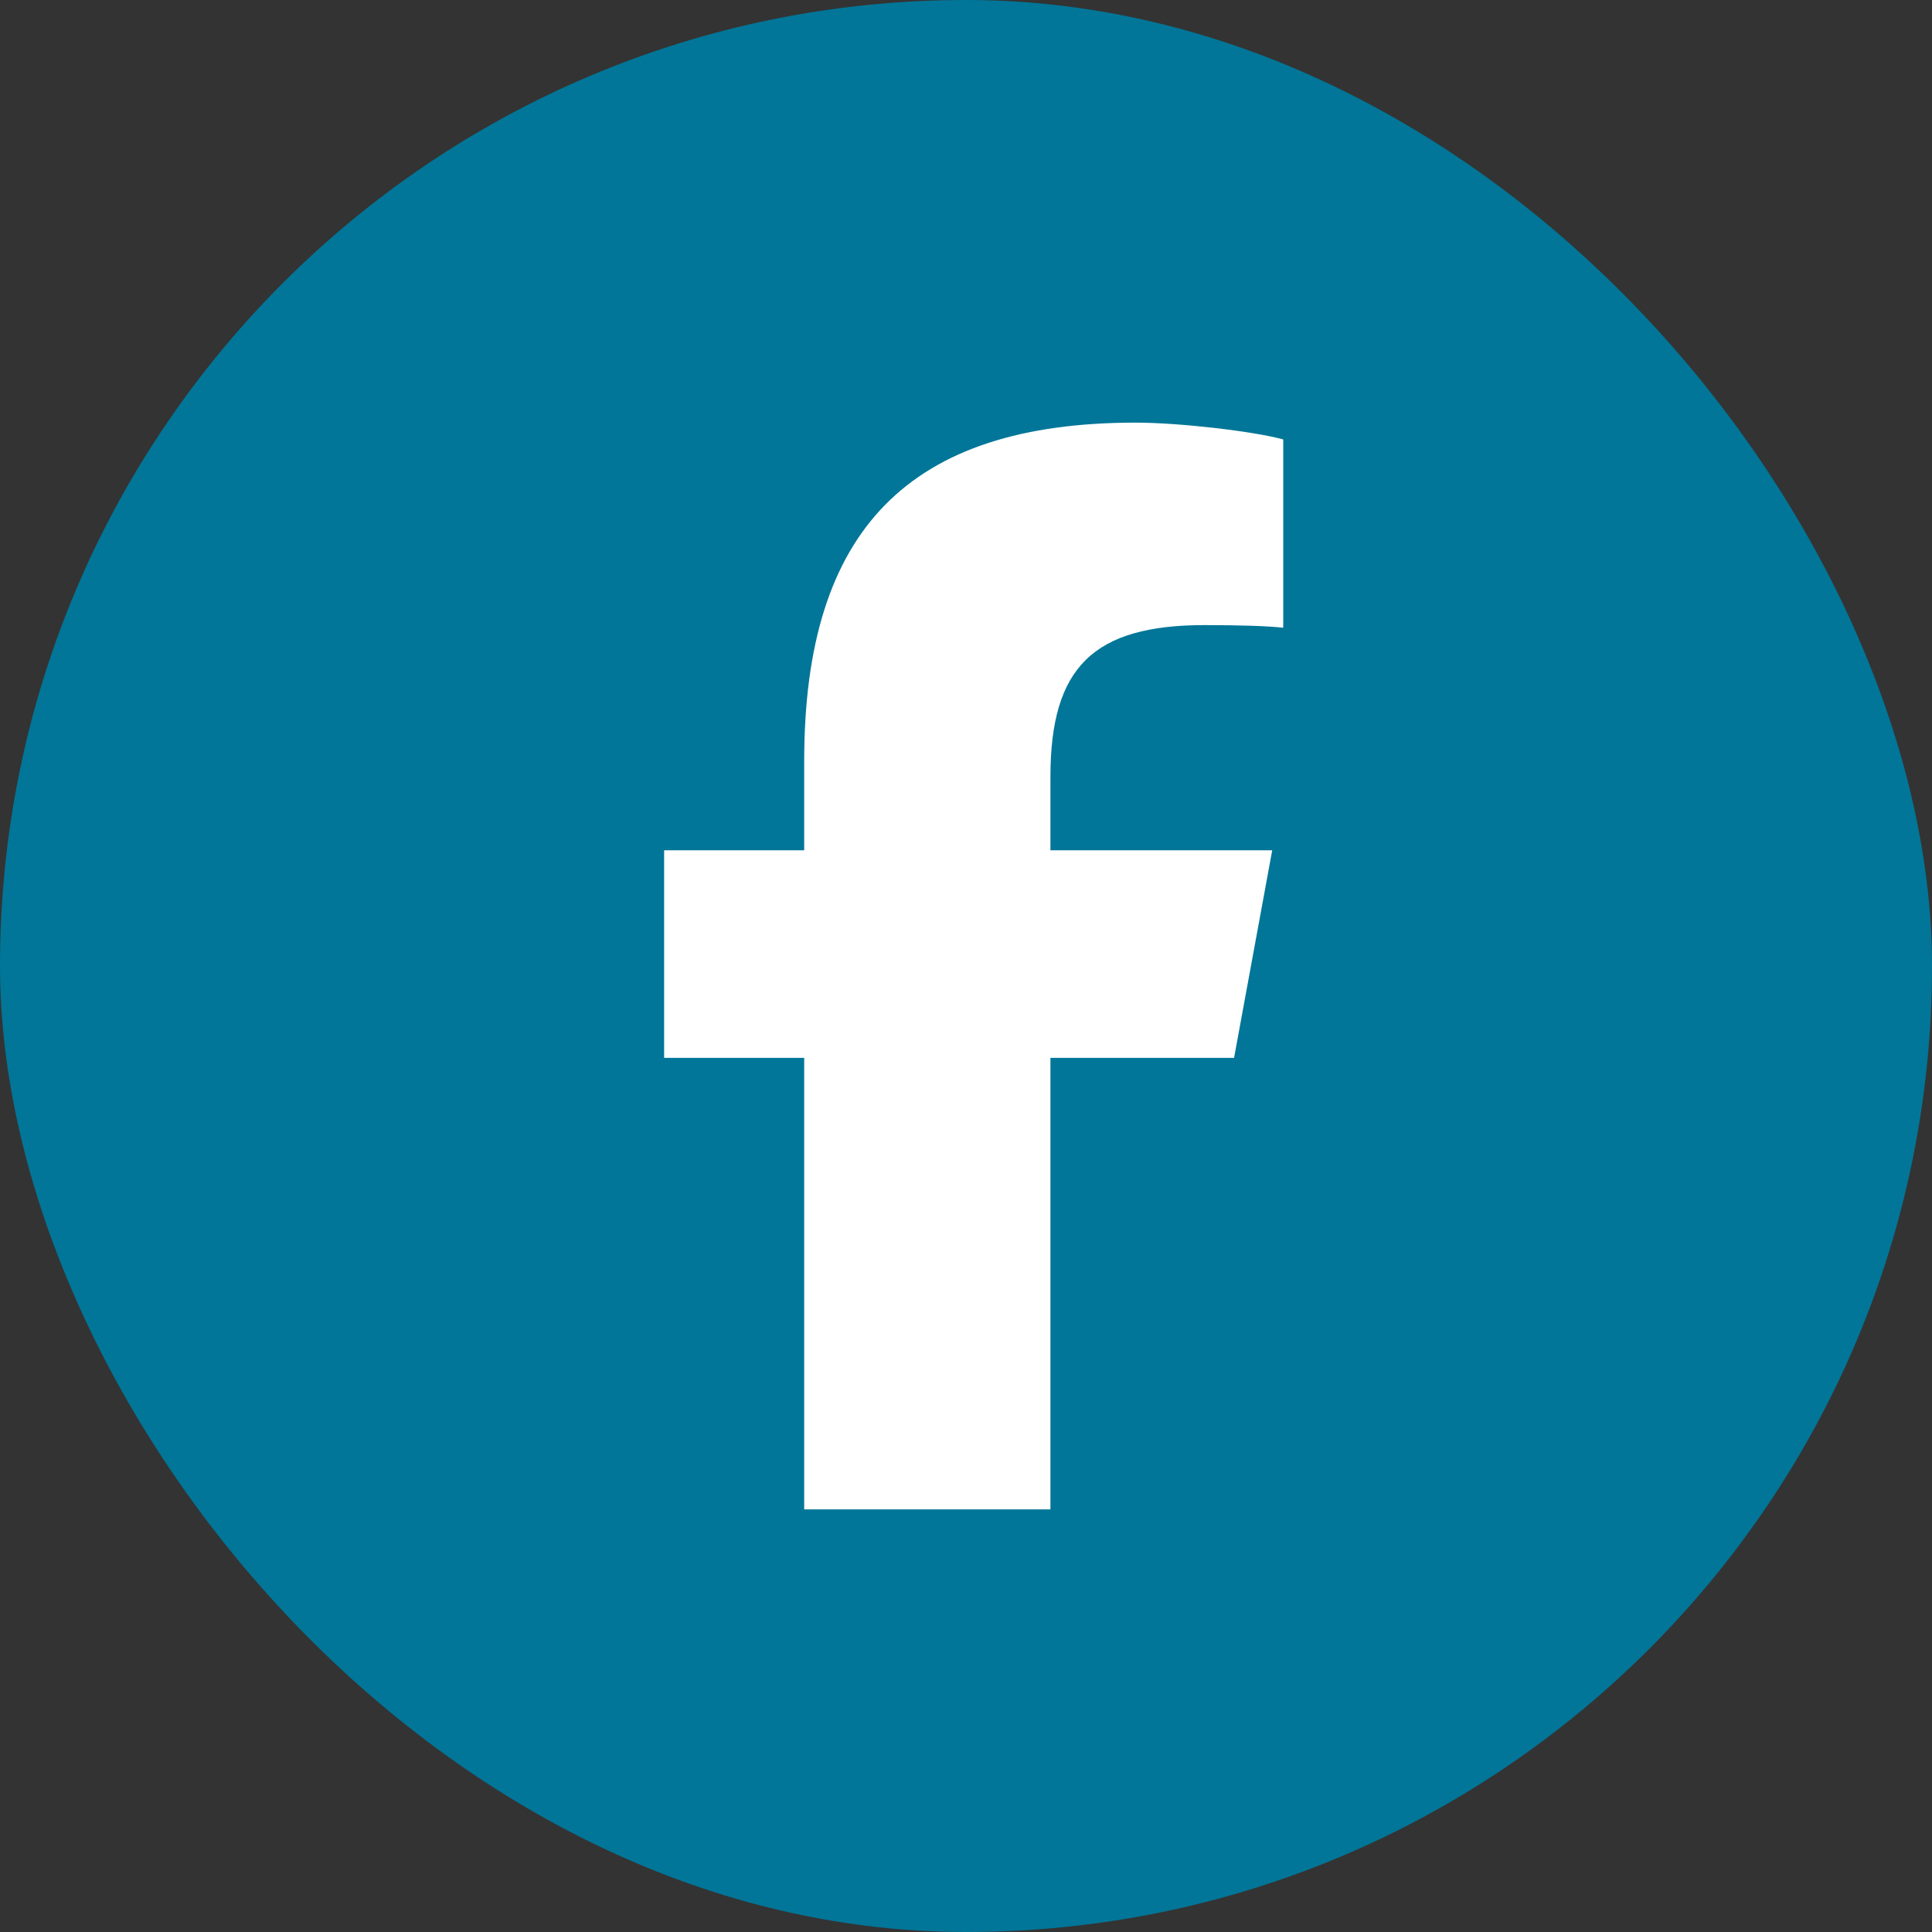 <svg width="20" height="20" viewBox="0 0 20 20" fill="none" xmlns="http://www.w3.org/2000/svg">
<rect x="0" y="0" width="20" height="20" fill="#333333" stroke="none"/>
<rect width="20" height="20" rx="10" fill="#017698"/>
<path d="M8.325 10.951V15.625H10.874V10.951H12.775L13.17 8.802H10.874V8.042C10.874 6.906 11.32 6.471 12.471 6.471C12.83 6.471 13.117 6.48 13.284 6.498V4.549C12.97 4.463 12.201 4.375 11.757 4.375C9.408 4.375 8.325 5.485 8.325 7.877V8.802H6.875V10.951H8.325Z" fill="white"/>
</svg>
